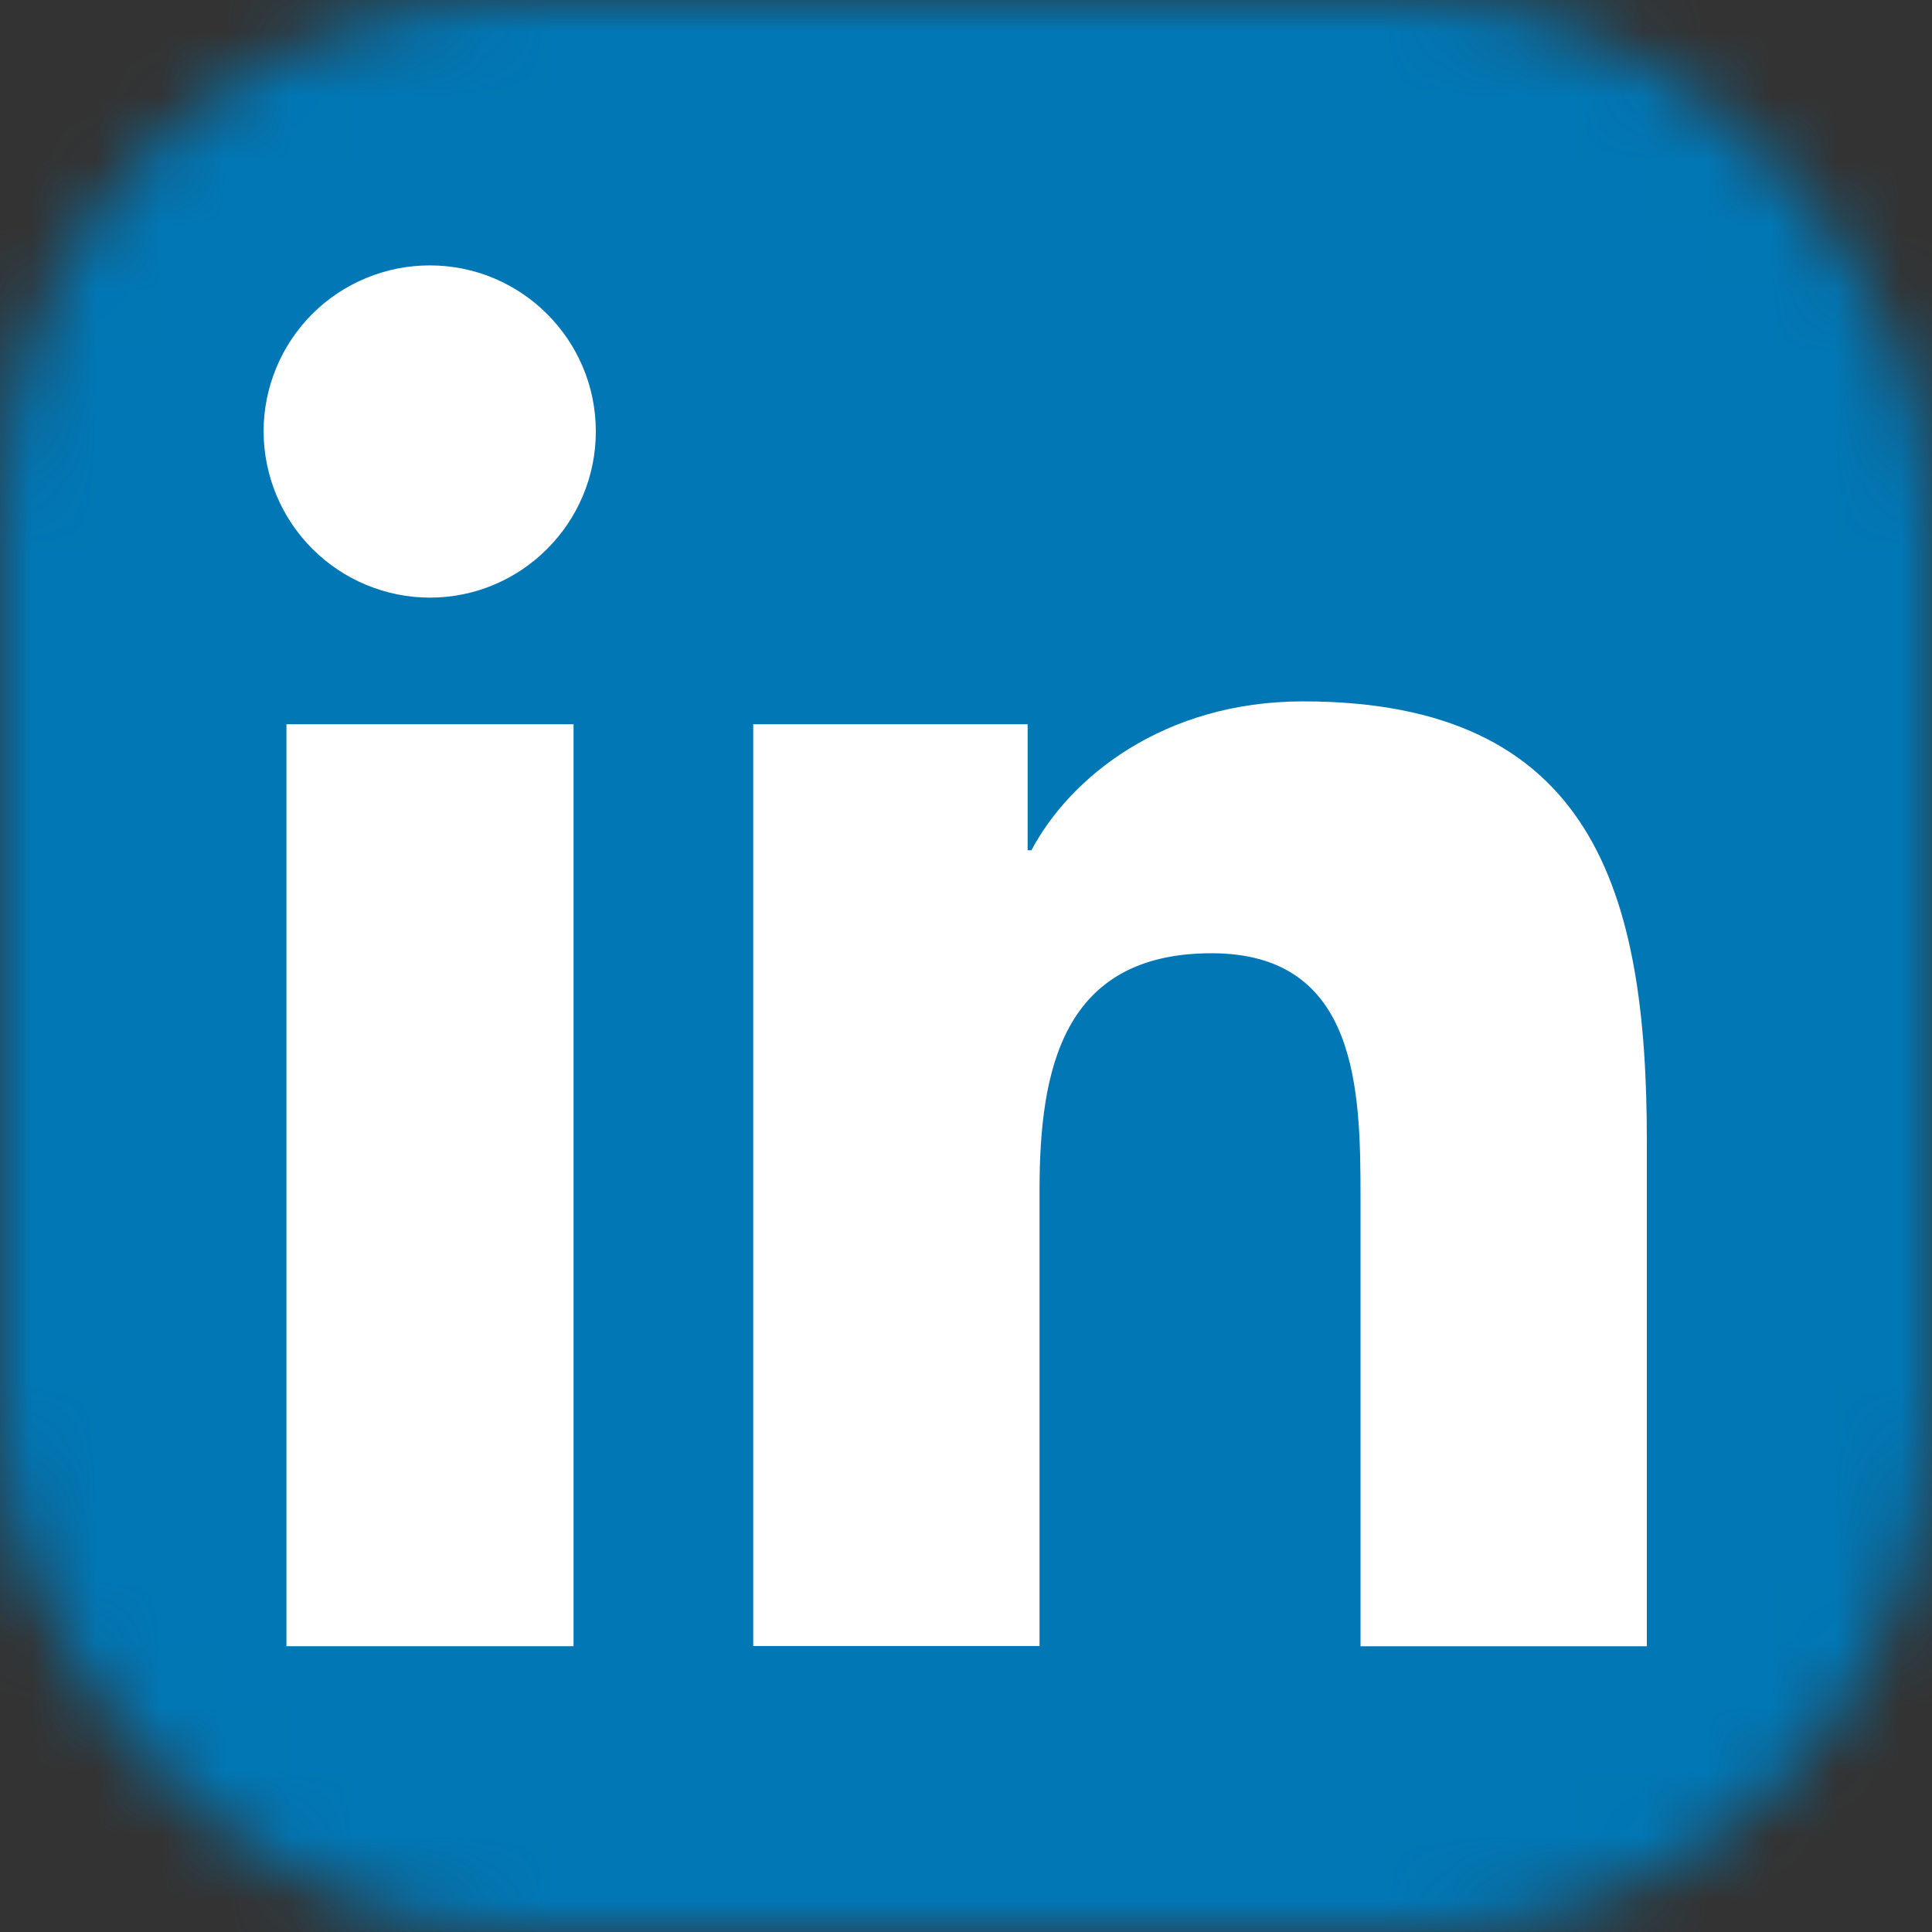 <svg width="30" height="30" viewBox="0 0 30 30" fill="none" xmlns="http://www.w3.org/2000/svg">
<rect x="0" y="0" width="30" height="30" fill="#333333" stroke="none"/>
<mask id="mask0_1562_39874" style="mask-type:alpha" maskUnits="userSpaceOnUse" x="0" y="0" width="30" height="30">
<rect width="30" height="30" rx="8" fill="#D9D9D9"/>
</mask>
<g mask="url(#mask0_1562_39874)">
<path d="M27.778 0H2.214C0.994 0 0 0.968 0 2.161V27.833C0 29.029 0.994 29.999 2.214 29.999H27.78C29.003 29.999 30 29.029 30 27.833V2.161C30 0.968 29.003 0 27.778 0Z" fill="#0177B5"/>
<path d="M4.448 11.246H8.906V25.562H4.448V11.246ZM6.674 4.121C8.096 4.121 9.252 5.277 9.252 6.699C9.252 8.122 8.096 9.28 6.675 9.28C5.991 9.279 5.335 9.007 4.851 8.523C4.367 8.039 4.095 7.384 4.093 6.699C4.093 6.361 4.16 6.025 4.29 5.712C4.419 5.399 4.61 5.115 4.849 4.875C5.089 4.636 5.373 4.446 5.687 4.317C6 4.187 6.335 4.121 6.674 4.121ZM11.69 11.246H15.957V13.203H16.016C16.611 12.078 18.062 10.891 20.235 10.891C24.741 10.891 25.572 13.856 25.572 17.71V25.563H21.126V18.599C21.126 16.94 21.096 14.802 18.814 14.802C16.498 14.802 16.142 16.612 16.142 18.477V25.559H11.696V11.243L11.69 11.246Z" fill="white"/>
</g>
</svg>
